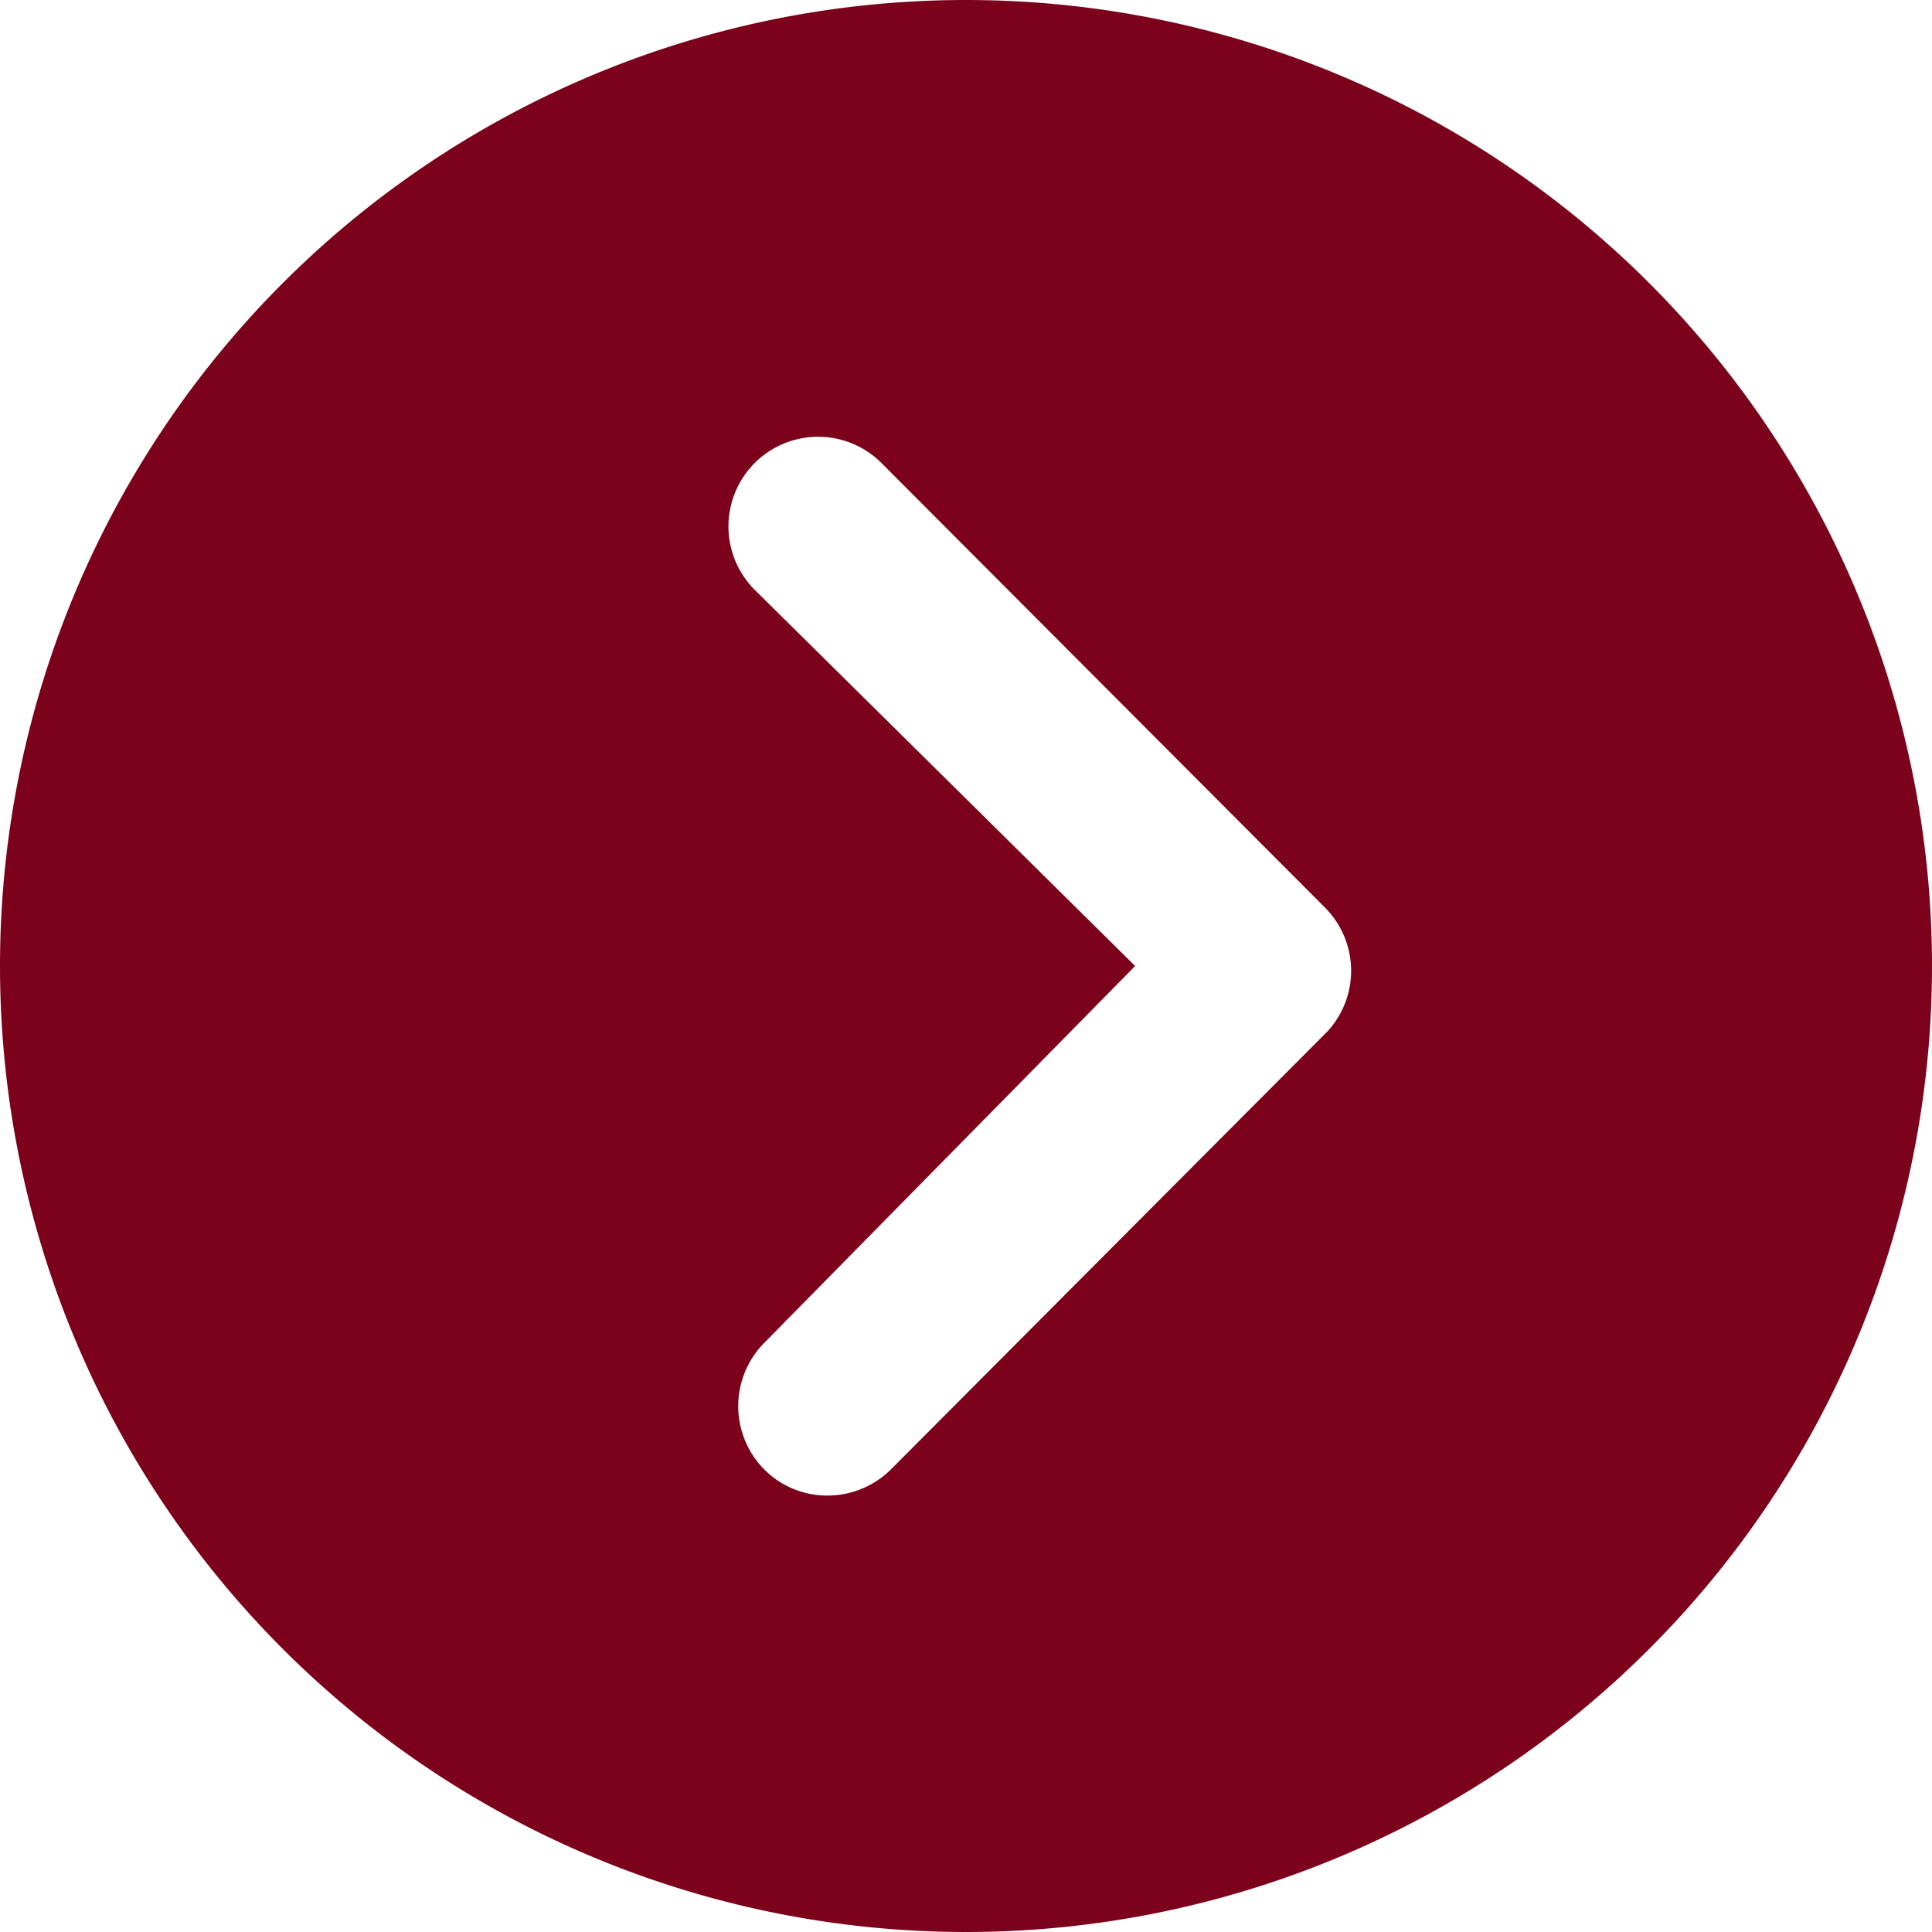 <svg xmlns="http://www.w3.org/2000/svg" width="20" height="20" viewBox="0 0 20 20">
  <path id="Icon_ionic-ios-arrow-dropleft-circle" data-name="Icon ionic-ios-arrow-dropleft-circle" d="M13.375,3.375a10,10,0,1,1-10,10A10,10,0,0,1,13.375,3.375Zm-2.087,13.9a.931.931,0,0,0,0,1.313.917.917,0,0,0,.654.269.933.933,0,0,0,.659-.274l4.519-4.534a.927.927,0,0,0-.029-1.279L12.5,8.168a.928.928,0,0,0-1.312,1.313l3.938,3.894Z" transform="translate(-3.375 -3.375)" fill="#7b021a"/>
</svg>
